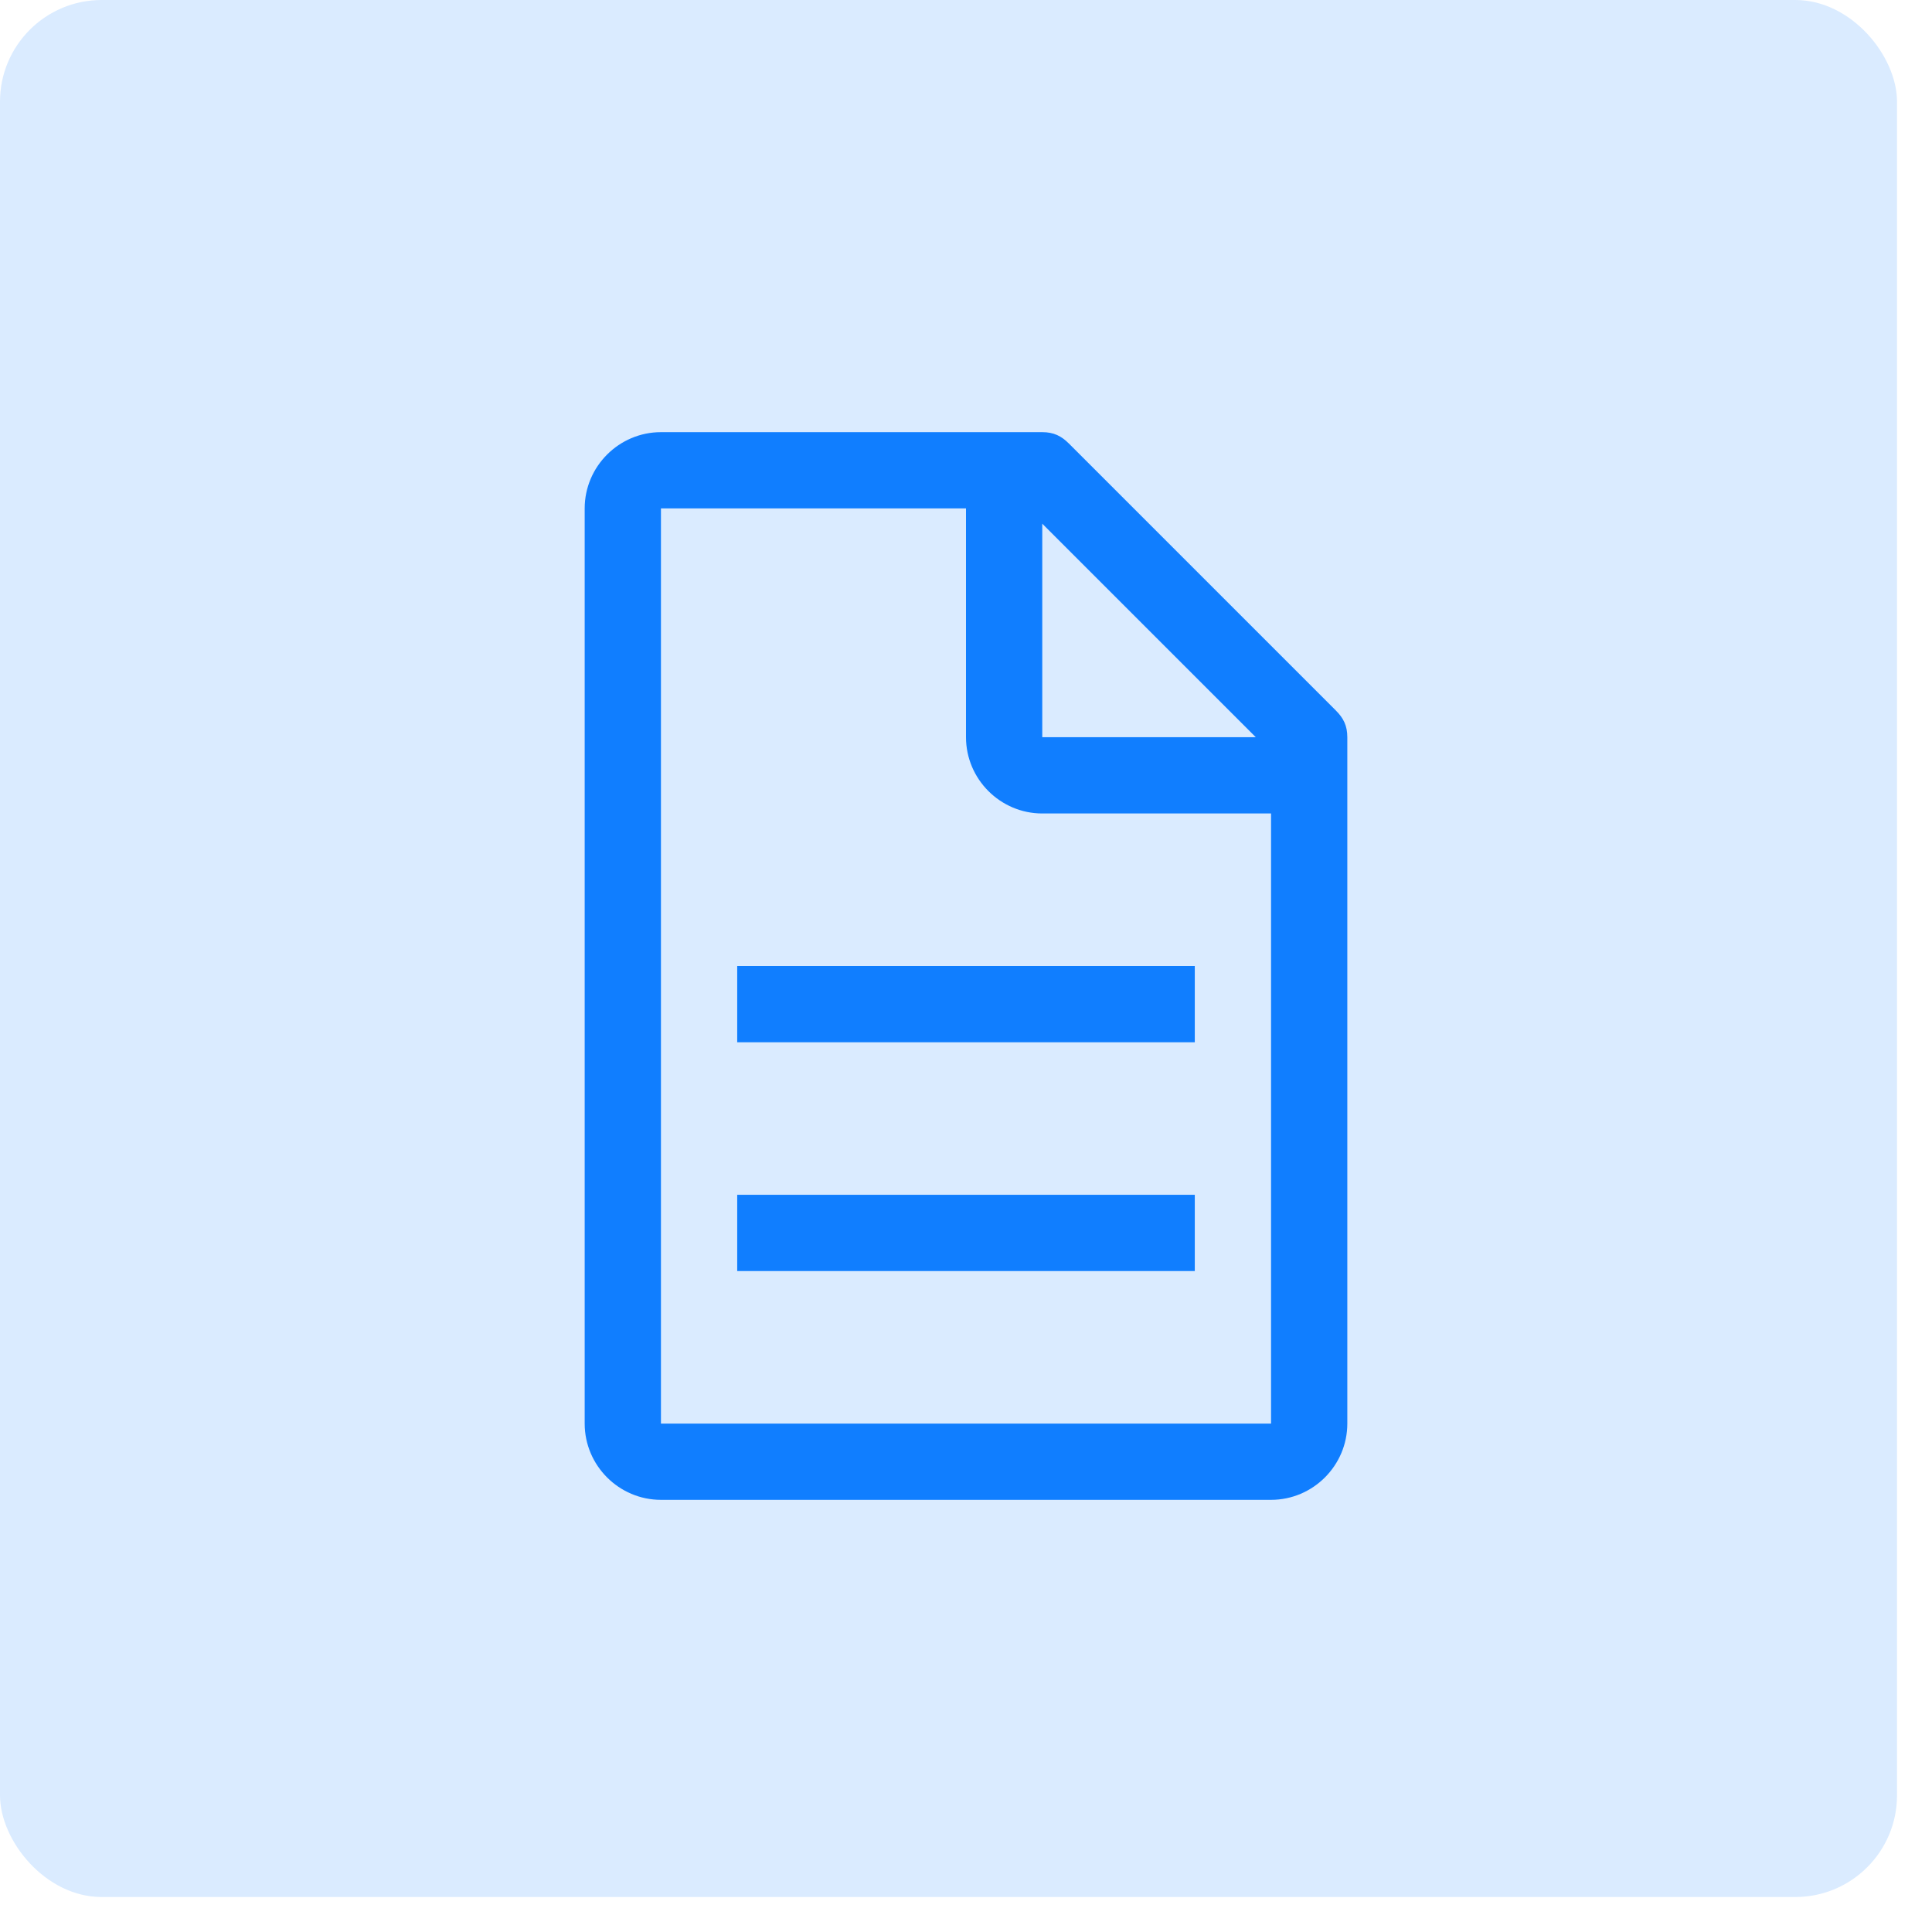 <svg width="38" height="38" viewBox="0 0 38 38" fill="none" xmlns="http://www.w3.org/2000/svg">
<rect width="37.312" height="37.312" rx="2" fill="#DAEBFF"/>
<path d="M26.275 13.975L21.025 8.725C20.875 8.575 20.725 8.5 20.5 8.5H13C12.175 8.5 11.5 9.175 11.5 10V28C11.5 28.825 12.175 29.5 13 29.5H25C25.825 29.5 26.5 28.825 26.5 28V14.5C26.5 14.275 26.425 14.125 26.275 13.975ZM20.5 10.3L24.7 14.5H20.5V10.3ZM25 28H13V10H19V14.5C19 15.325 19.675 16 20.5 16H25V28Z" fill="#107EFF"/>
<path d="M14.5 23.5H23.5V25H14.5V23.5ZM14.5 19H23.5V20.5H14.5V19Z" fill="#107EFF"/>
</svg>
